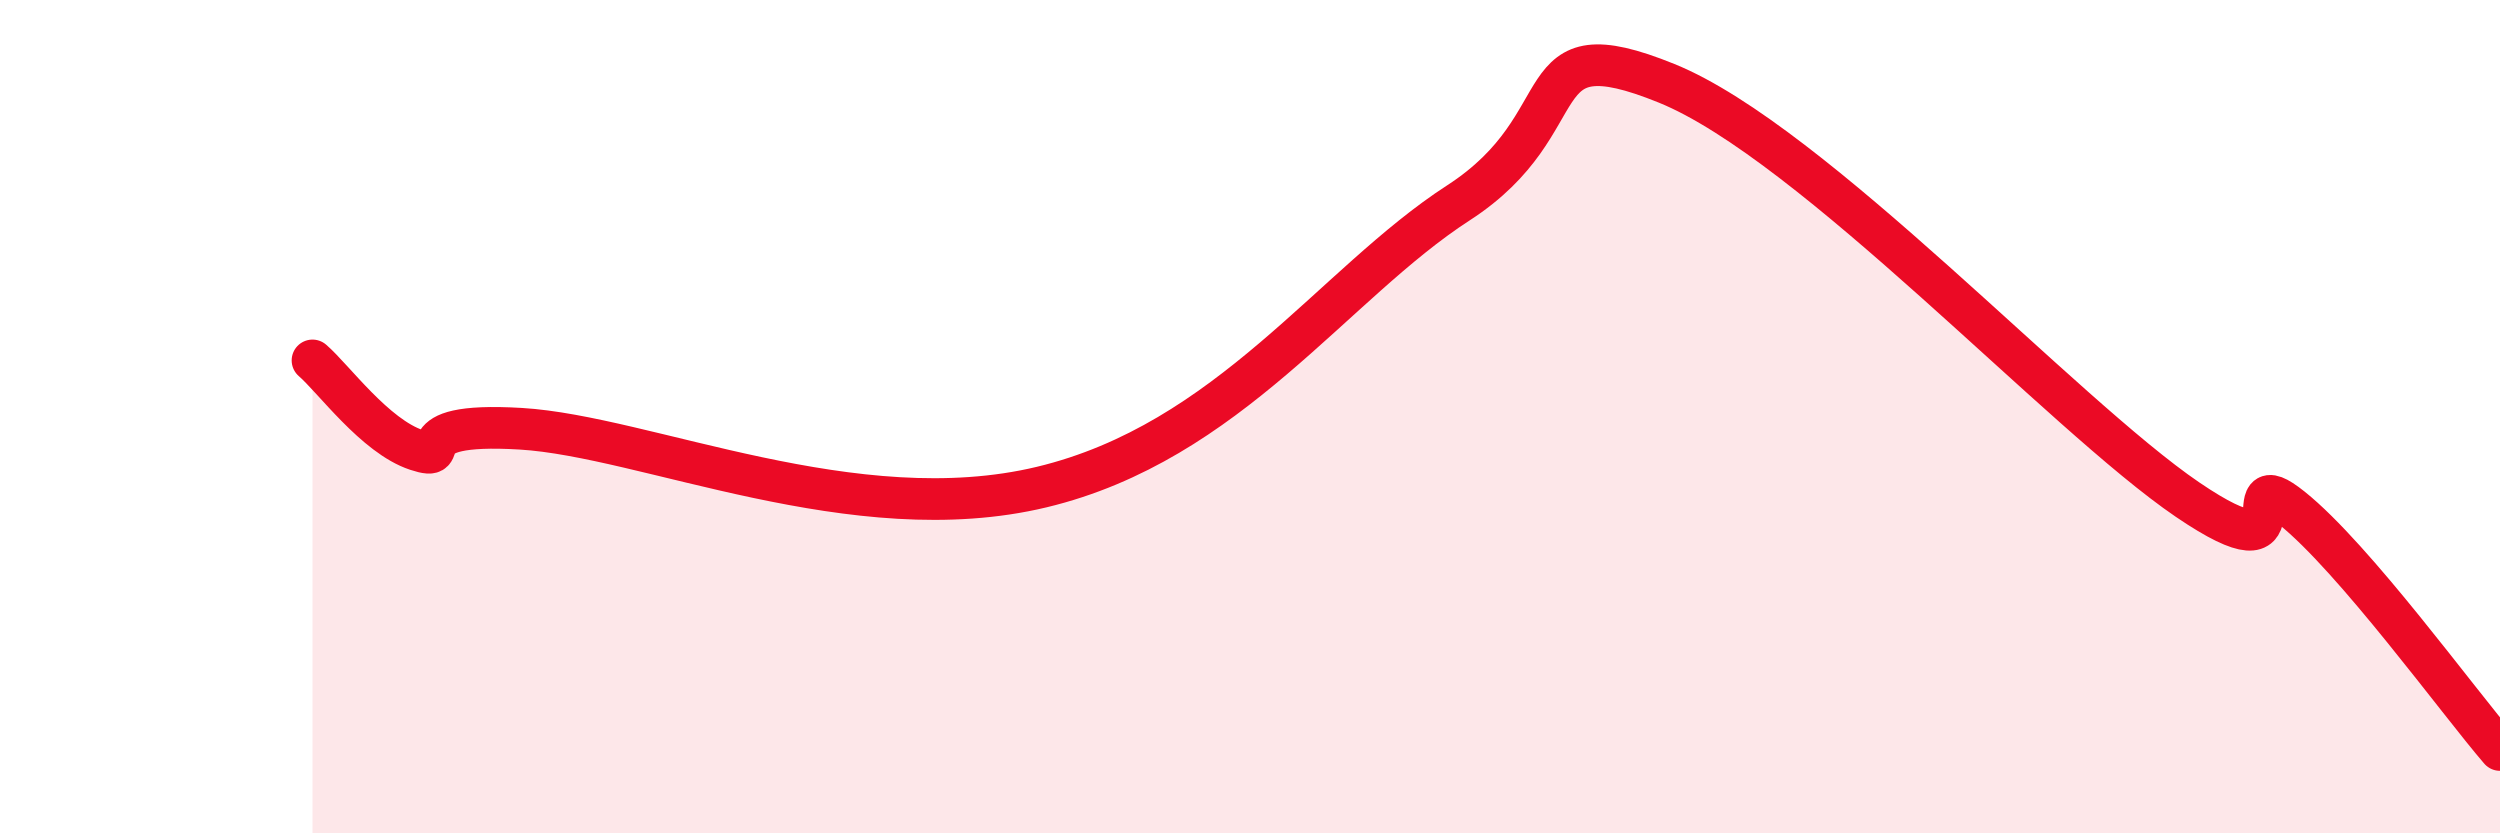 
    <svg width="60" height="20" viewBox="0 0 60 20" xmlns="http://www.w3.org/2000/svg">
      <path
        d="M 7.5,8.65 C 8,9.08 9,10.47 10,10.8 C 11,11.13 9.5,10.11 12.5,10.29 C 15.5,10.47 20.5,12.77 25,11.69 C 29.5,10.61 32,6.81 35,4.87 C 38,2.93 36.5,0.58 40,2 C 43.5,3.42 49.5,9.95 52.5,11.99 C 55.5,14.03 53.5,10.99 55,12.19 C 56.5,13.39 59,16.84 60,18L60 20L7.5 20Z"
        fill="#EB0A25"
        opacity="0.1"
        stroke-linecap="round"
        stroke-linejoin="round"
      />
      <path
        d="M 7.5,8.65 C 8,9.08 9,10.47 10,10.8 C 11,11.13 9.5,10.11 12.5,10.29 C 15.5,10.47 20.5,12.77 25,11.69 C 29.5,10.61 32,6.81 35,4.87 C 38,2.93 36.5,0.58 40,2 C 43.5,3.42 49.5,9.95 52.5,11.99 C 55.5,14.03 53.5,10.99 55,12.19 C 56.5,13.39 59,16.84 60,18"
        stroke="#EB0A25"
        stroke-width="1"
        fill="none"
        stroke-linecap="round"
        stroke-linejoin="round"
      />
    </svg>
  